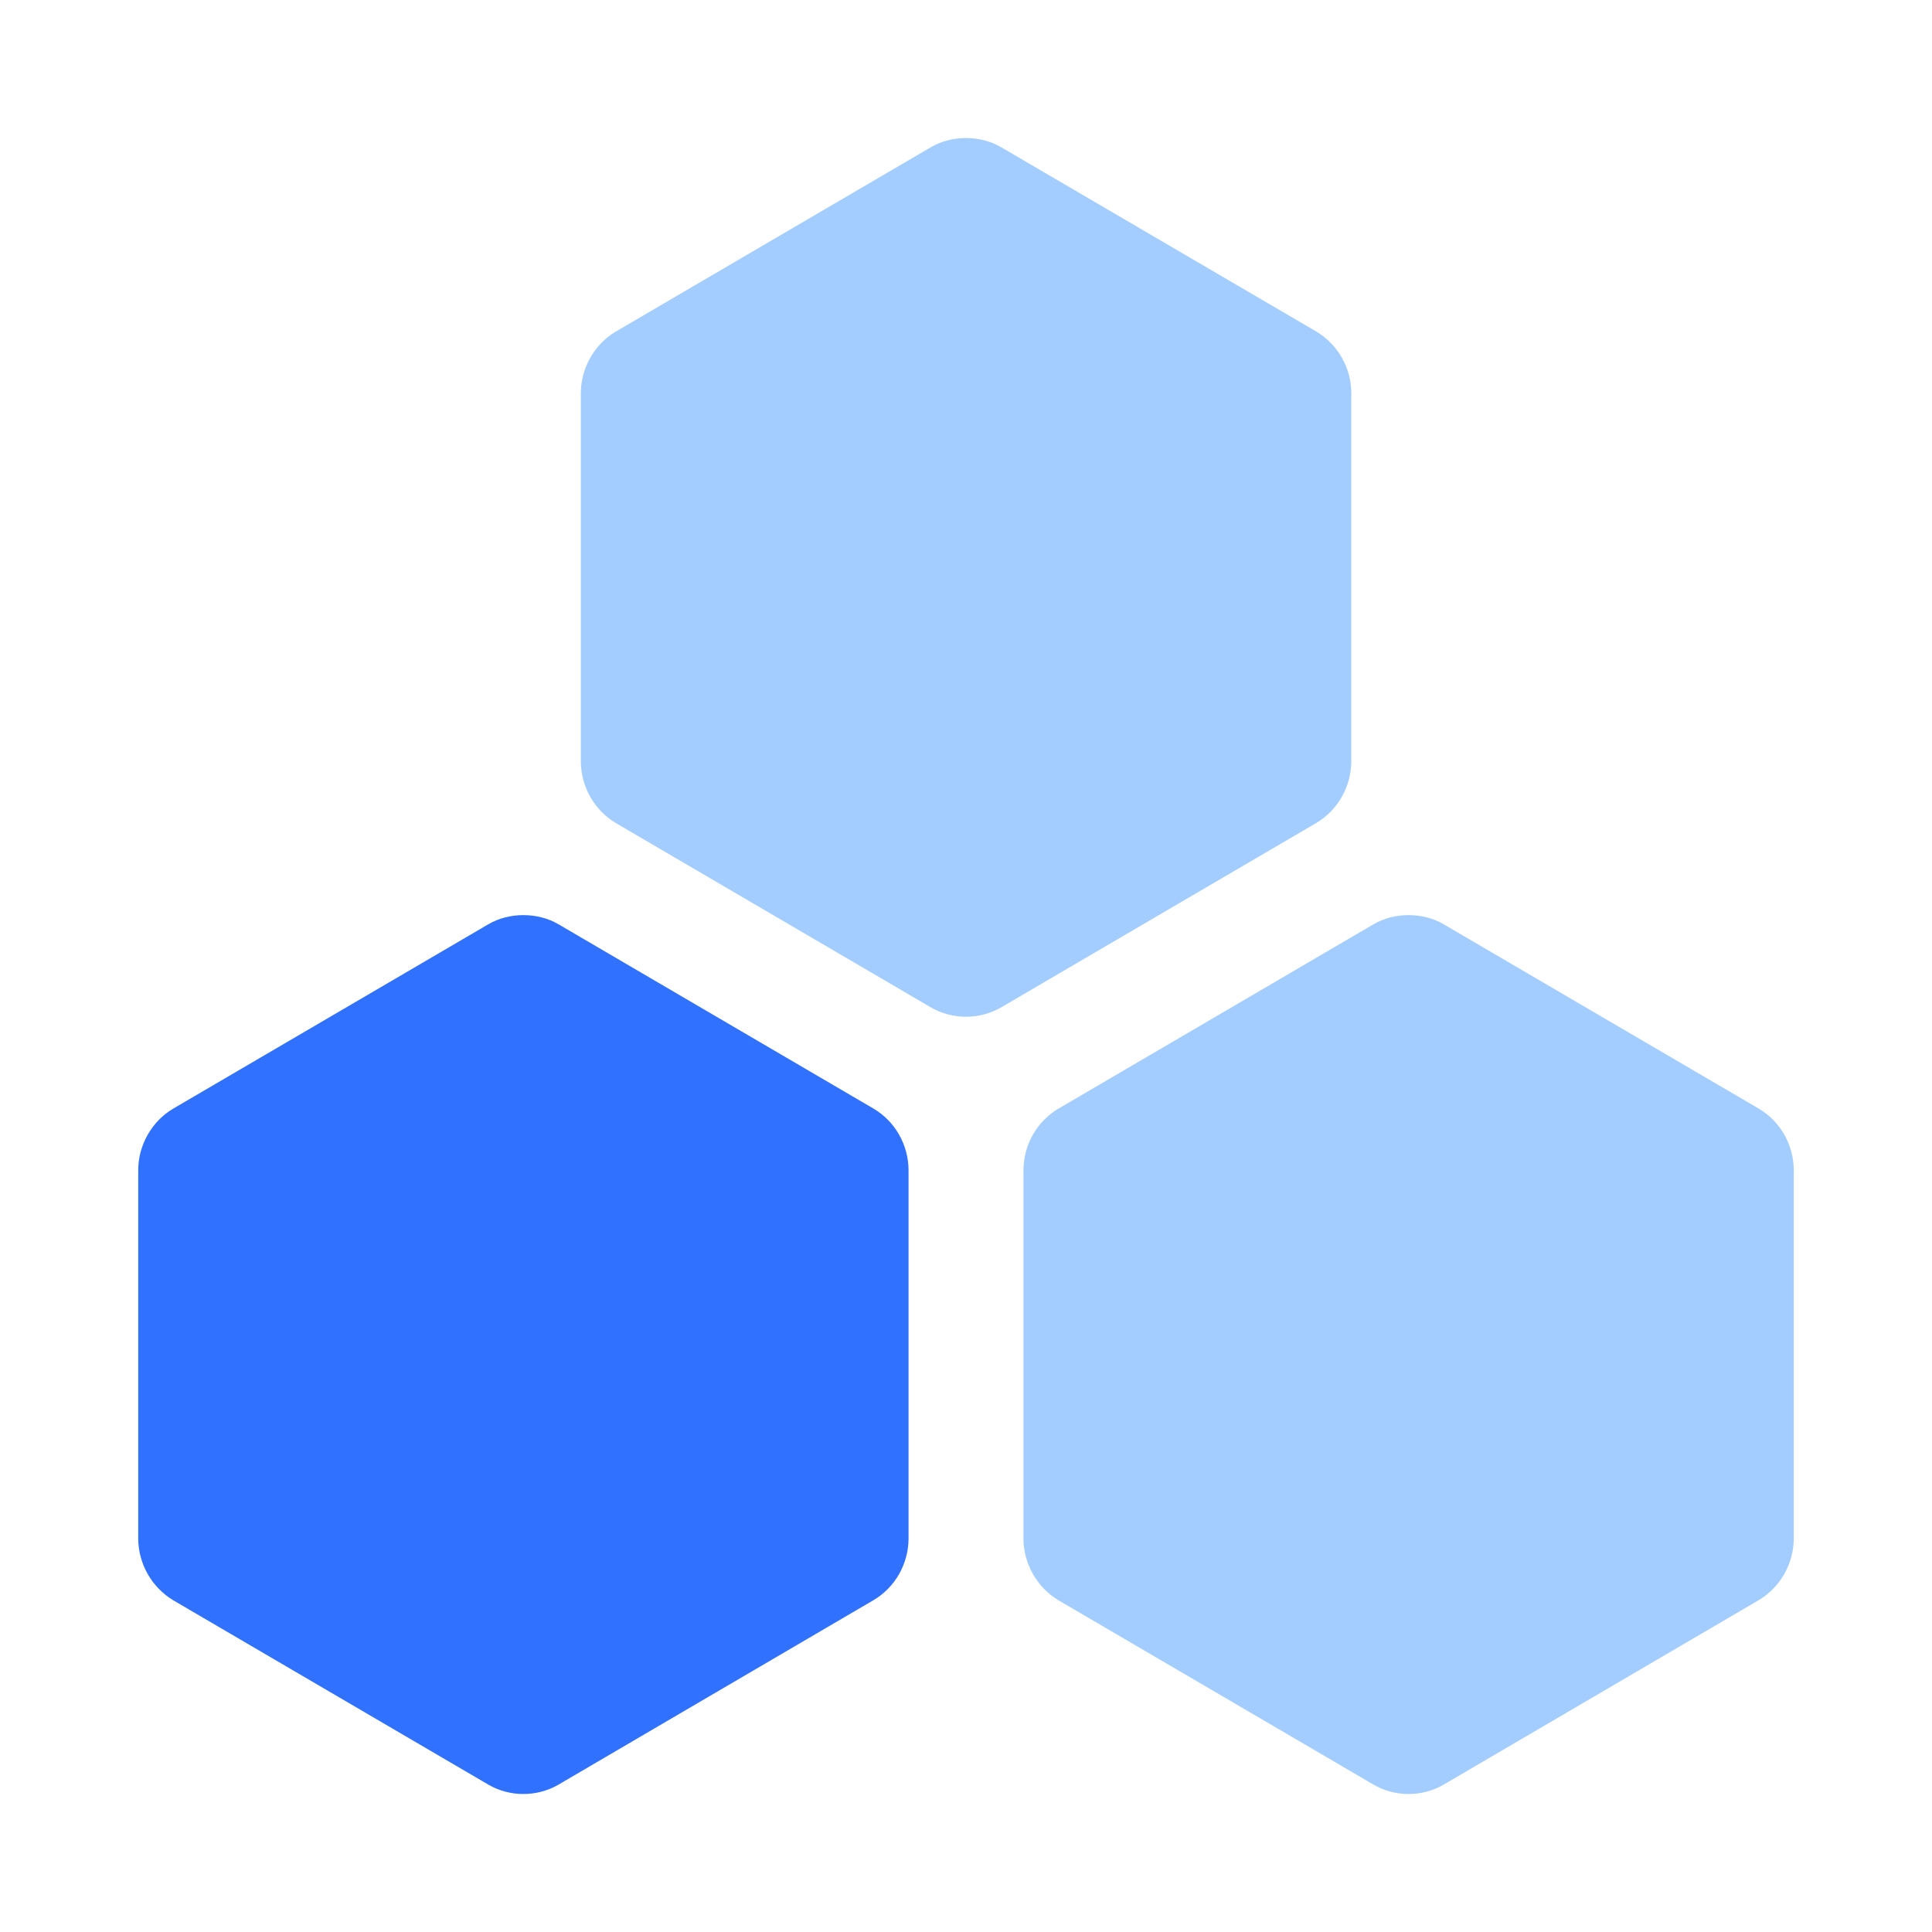 <?xml version="1.0" encoding="UTF-8"?>
<svg width="42px" height="42px" viewBox="0 0 42 42" version="1.1" xmlns="http://www.w3.org/2000/svg" xmlns:xlink="http://www.w3.org/1999/xlink">
    <!-- Generator: Sketch 55.2 (78181) - https://sketchapp.com -->
    <title>供水解决方案</title>
    <desc>Created with Sketch.</desc>
    <g id="页面1" stroke="none" stroke-width="1" fill="none" fill-rule="evenodd">
        <g id="切图1" transform="translate(-94, -1355)">
            <g id="供水解决方案" transform="translate(94, 1355)">
                <rect id="矩形" x="0" y="0" width="42" height="42"></rect>
                <g transform="translate(3, 3)" fill-rule="nonzero" id="路径">
                    <path d="M15.991,21.101 L9.138,17.091 C8.688,16.828 8.069,16.828 7.619,17.091 L0.765,21.101 C0.304,21.371 0.005,21.893 0.005,22.437 L0.005,30.453 C0.009,31 0.301,31.508 0.765,31.788 L7.619,35.798 C7.849,35.932 8.112,36 8.378,36 C8.645,36 8.907,35.932 9.138,35.798 L15.991,31.785 C16.459,31.508 16.747,31 16.751,30.453 L16.751,22.433 C16.747,21.886 16.459,21.378 15.991,21.101 L15.991,21.101 Z" fill="#3171FF"></path>
                    <path d="M26.376,13.56 L26.376,5.54 C26.373,4.993 26.081,4.485 25.617,4.208 L18.76,0.198 C18.31,-0.065 17.69,-0.065 17.24,0.198 L10.387,4.208 C9.926,4.478 9.627,5.003 9.627,5.543 L9.627,13.56 C9.631,14.107 9.922,14.615 10.387,14.892 L17.24,18.902 C17.471,19.035 17.734,19.103 18,19.103 C18.266,19.103 18.529,19.035 18.76,18.902 L25.613,14.892 C26.081,14.615 26.369,14.107 26.376,13.56 Z" fill="#A4CDFF"></path>
                    <path d="M35.235,21.101 L28.381,17.091 C27.931,16.828 27.312,16.828 26.862,17.091 L20.009,21.101 C19.541,21.378 19.253,21.886 19.249,22.433 L19.249,30.453 C19.253,31 19.544,31.508 20.009,31.788 L26.862,35.798 C27.093,35.932 27.355,36 27.622,36 C27.888,36 28.151,35.932 28.381,35.798 L35.235,31.785 C35.699,31.508 35.991,31 35.995,30.453 L35.995,22.433 C35.991,21.886 35.703,21.378 35.235,21.101 L35.235,21.101 Z" fill="#A4CDFF"></path>
                </g>
            </g>
        </g>
    </g>
</svg>